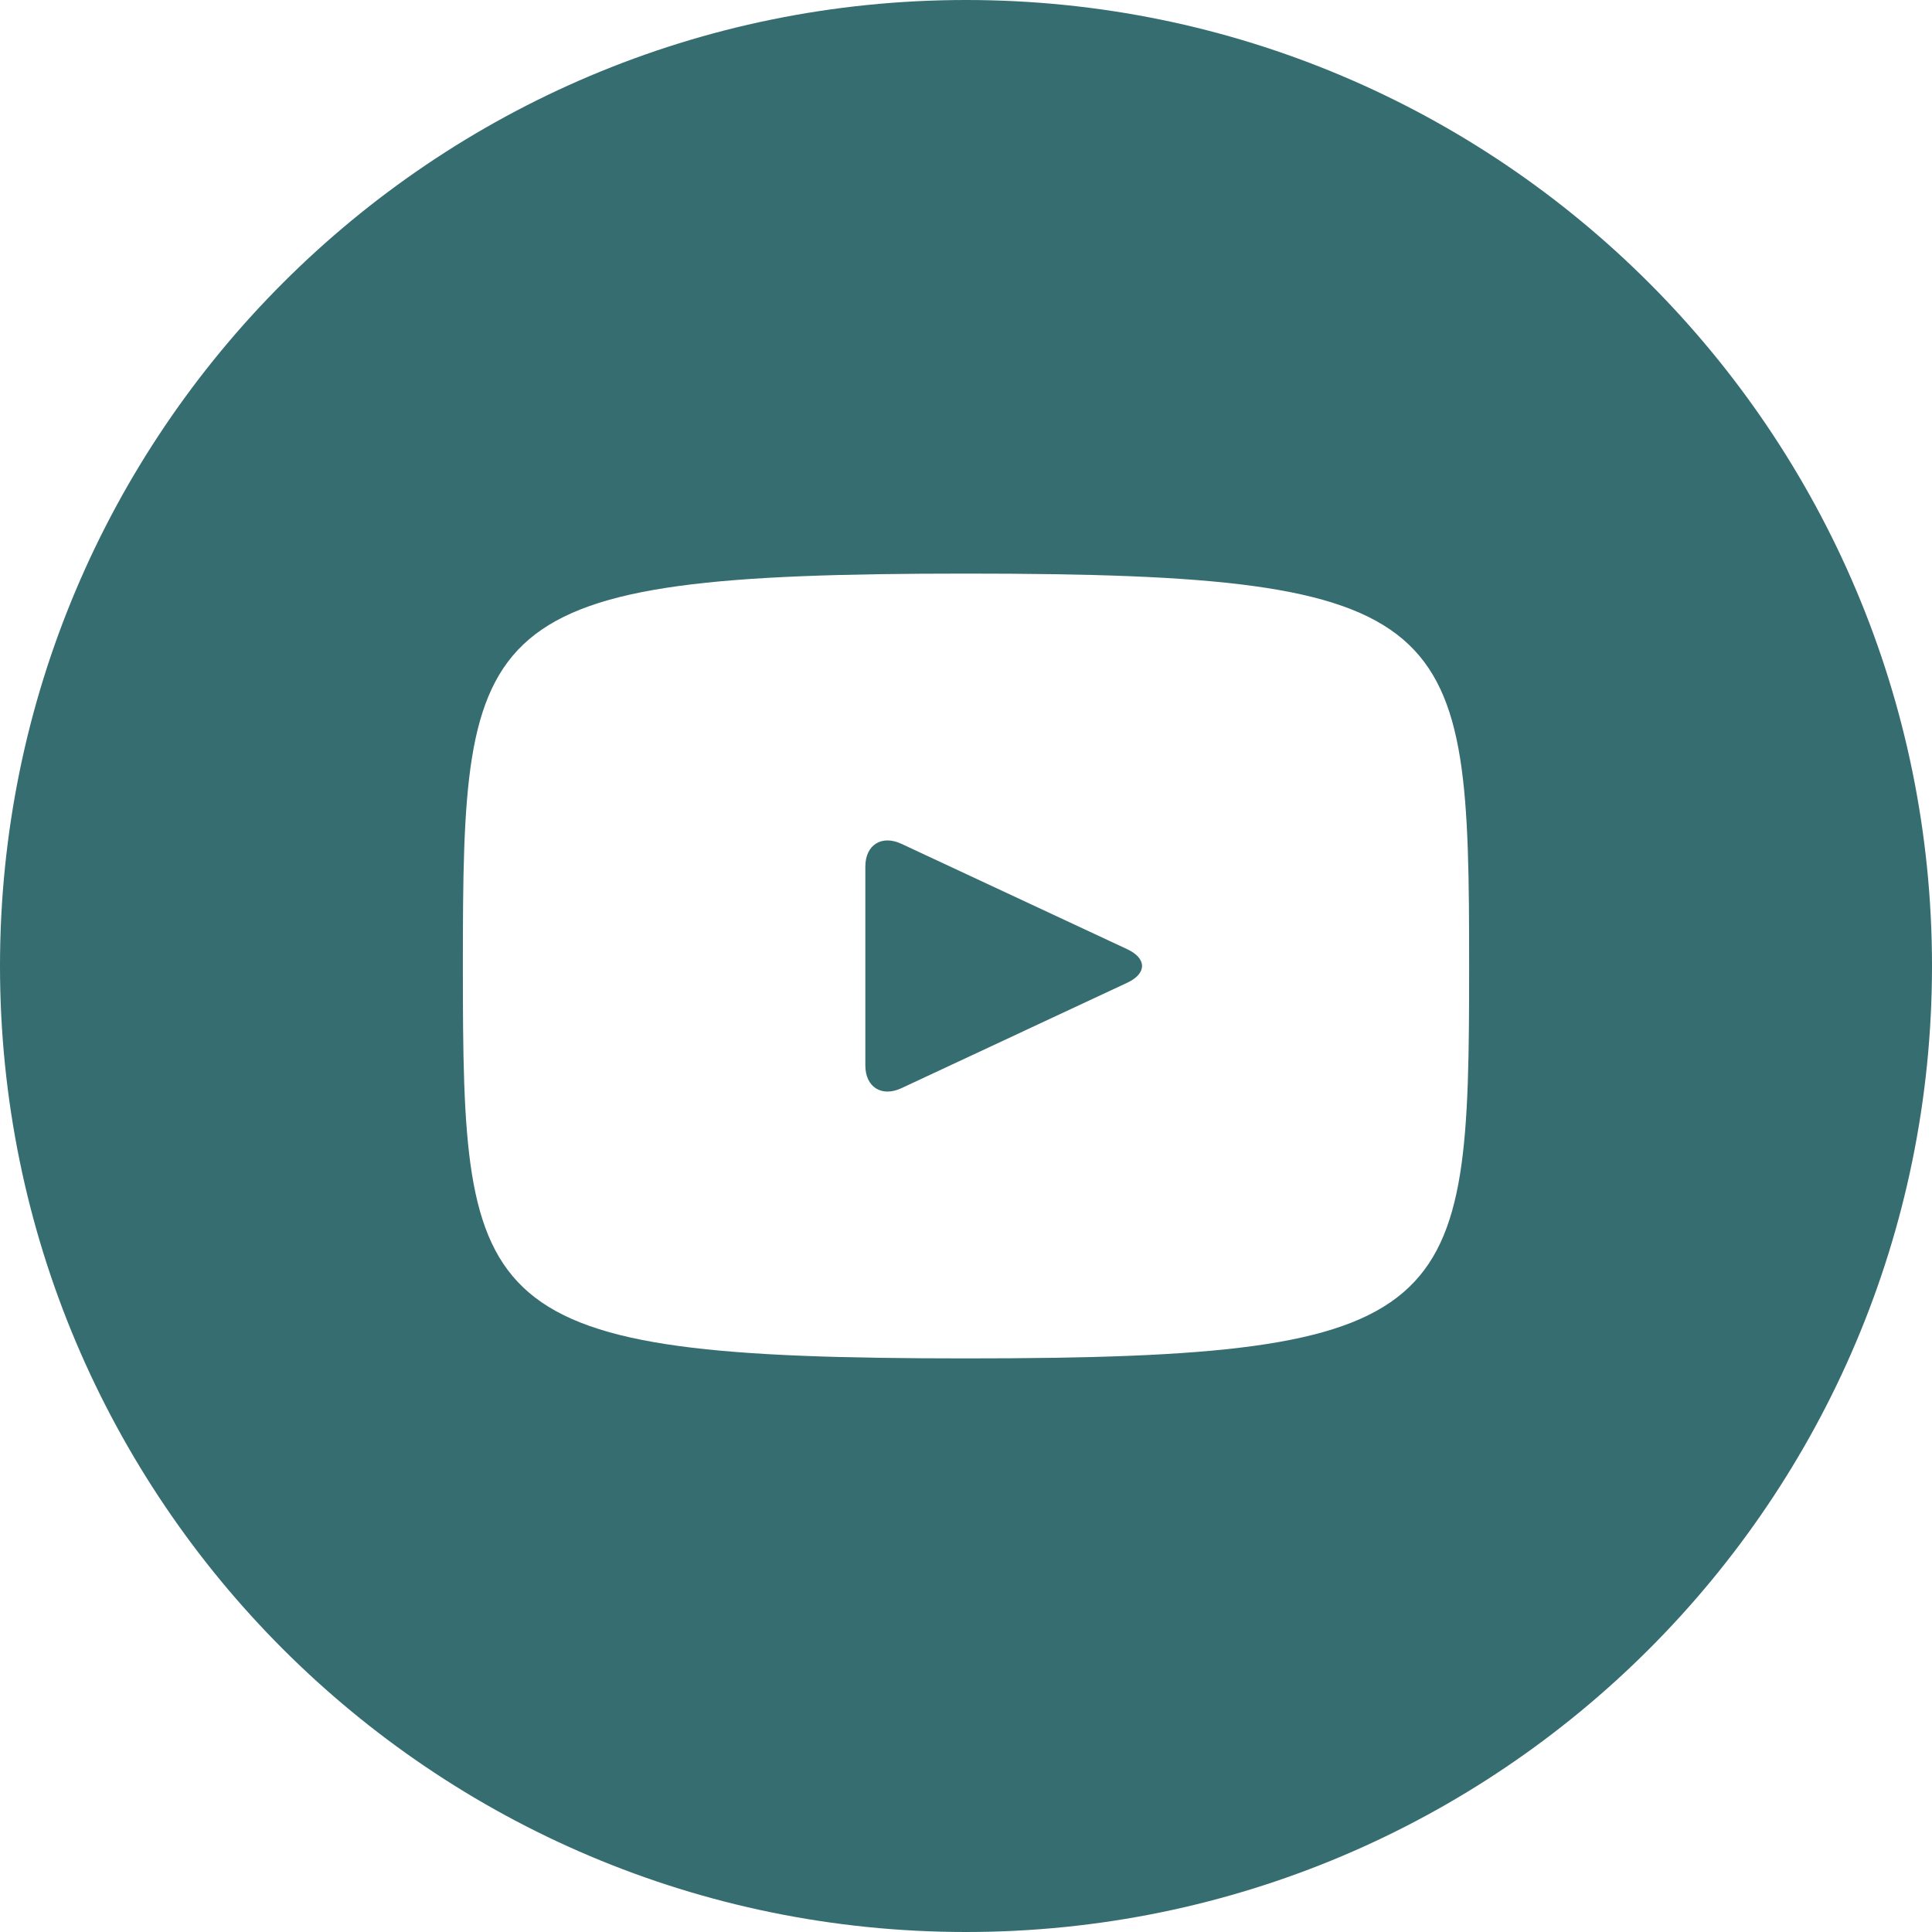 <?xml version="1.0" encoding="UTF-8"?>
<svg xmlns="http://www.w3.org/2000/svg" width="19" height="19" viewBox="0 0 19 19" fill="none">
  <path d="M11.086 9.335L8.864 8.298C8.67 8.208 8.51 8.309 8.51 8.523V10.477C8.51 10.691 8.67 10.792 8.864 10.702L11.085 9.665C11.28 9.574 11.28 9.426 11.086 9.335ZM9.5 0C4.253 0 0 4.253 0 9.5C0 14.747 4.253 19 9.5 19C14.747 19 19 14.747 19 9.5C19 4.253 14.747 0 9.5 0ZM9.5 13.359C4.637 13.359 4.552 12.921 4.552 9.5C4.552 6.079 4.637 5.641 9.5 5.641C14.363 5.641 14.448 6.079 14.448 9.5C14.448 12.921 14.363 13.359 9.5 13.359Z" fill="#366D71"></path>
</svg>
